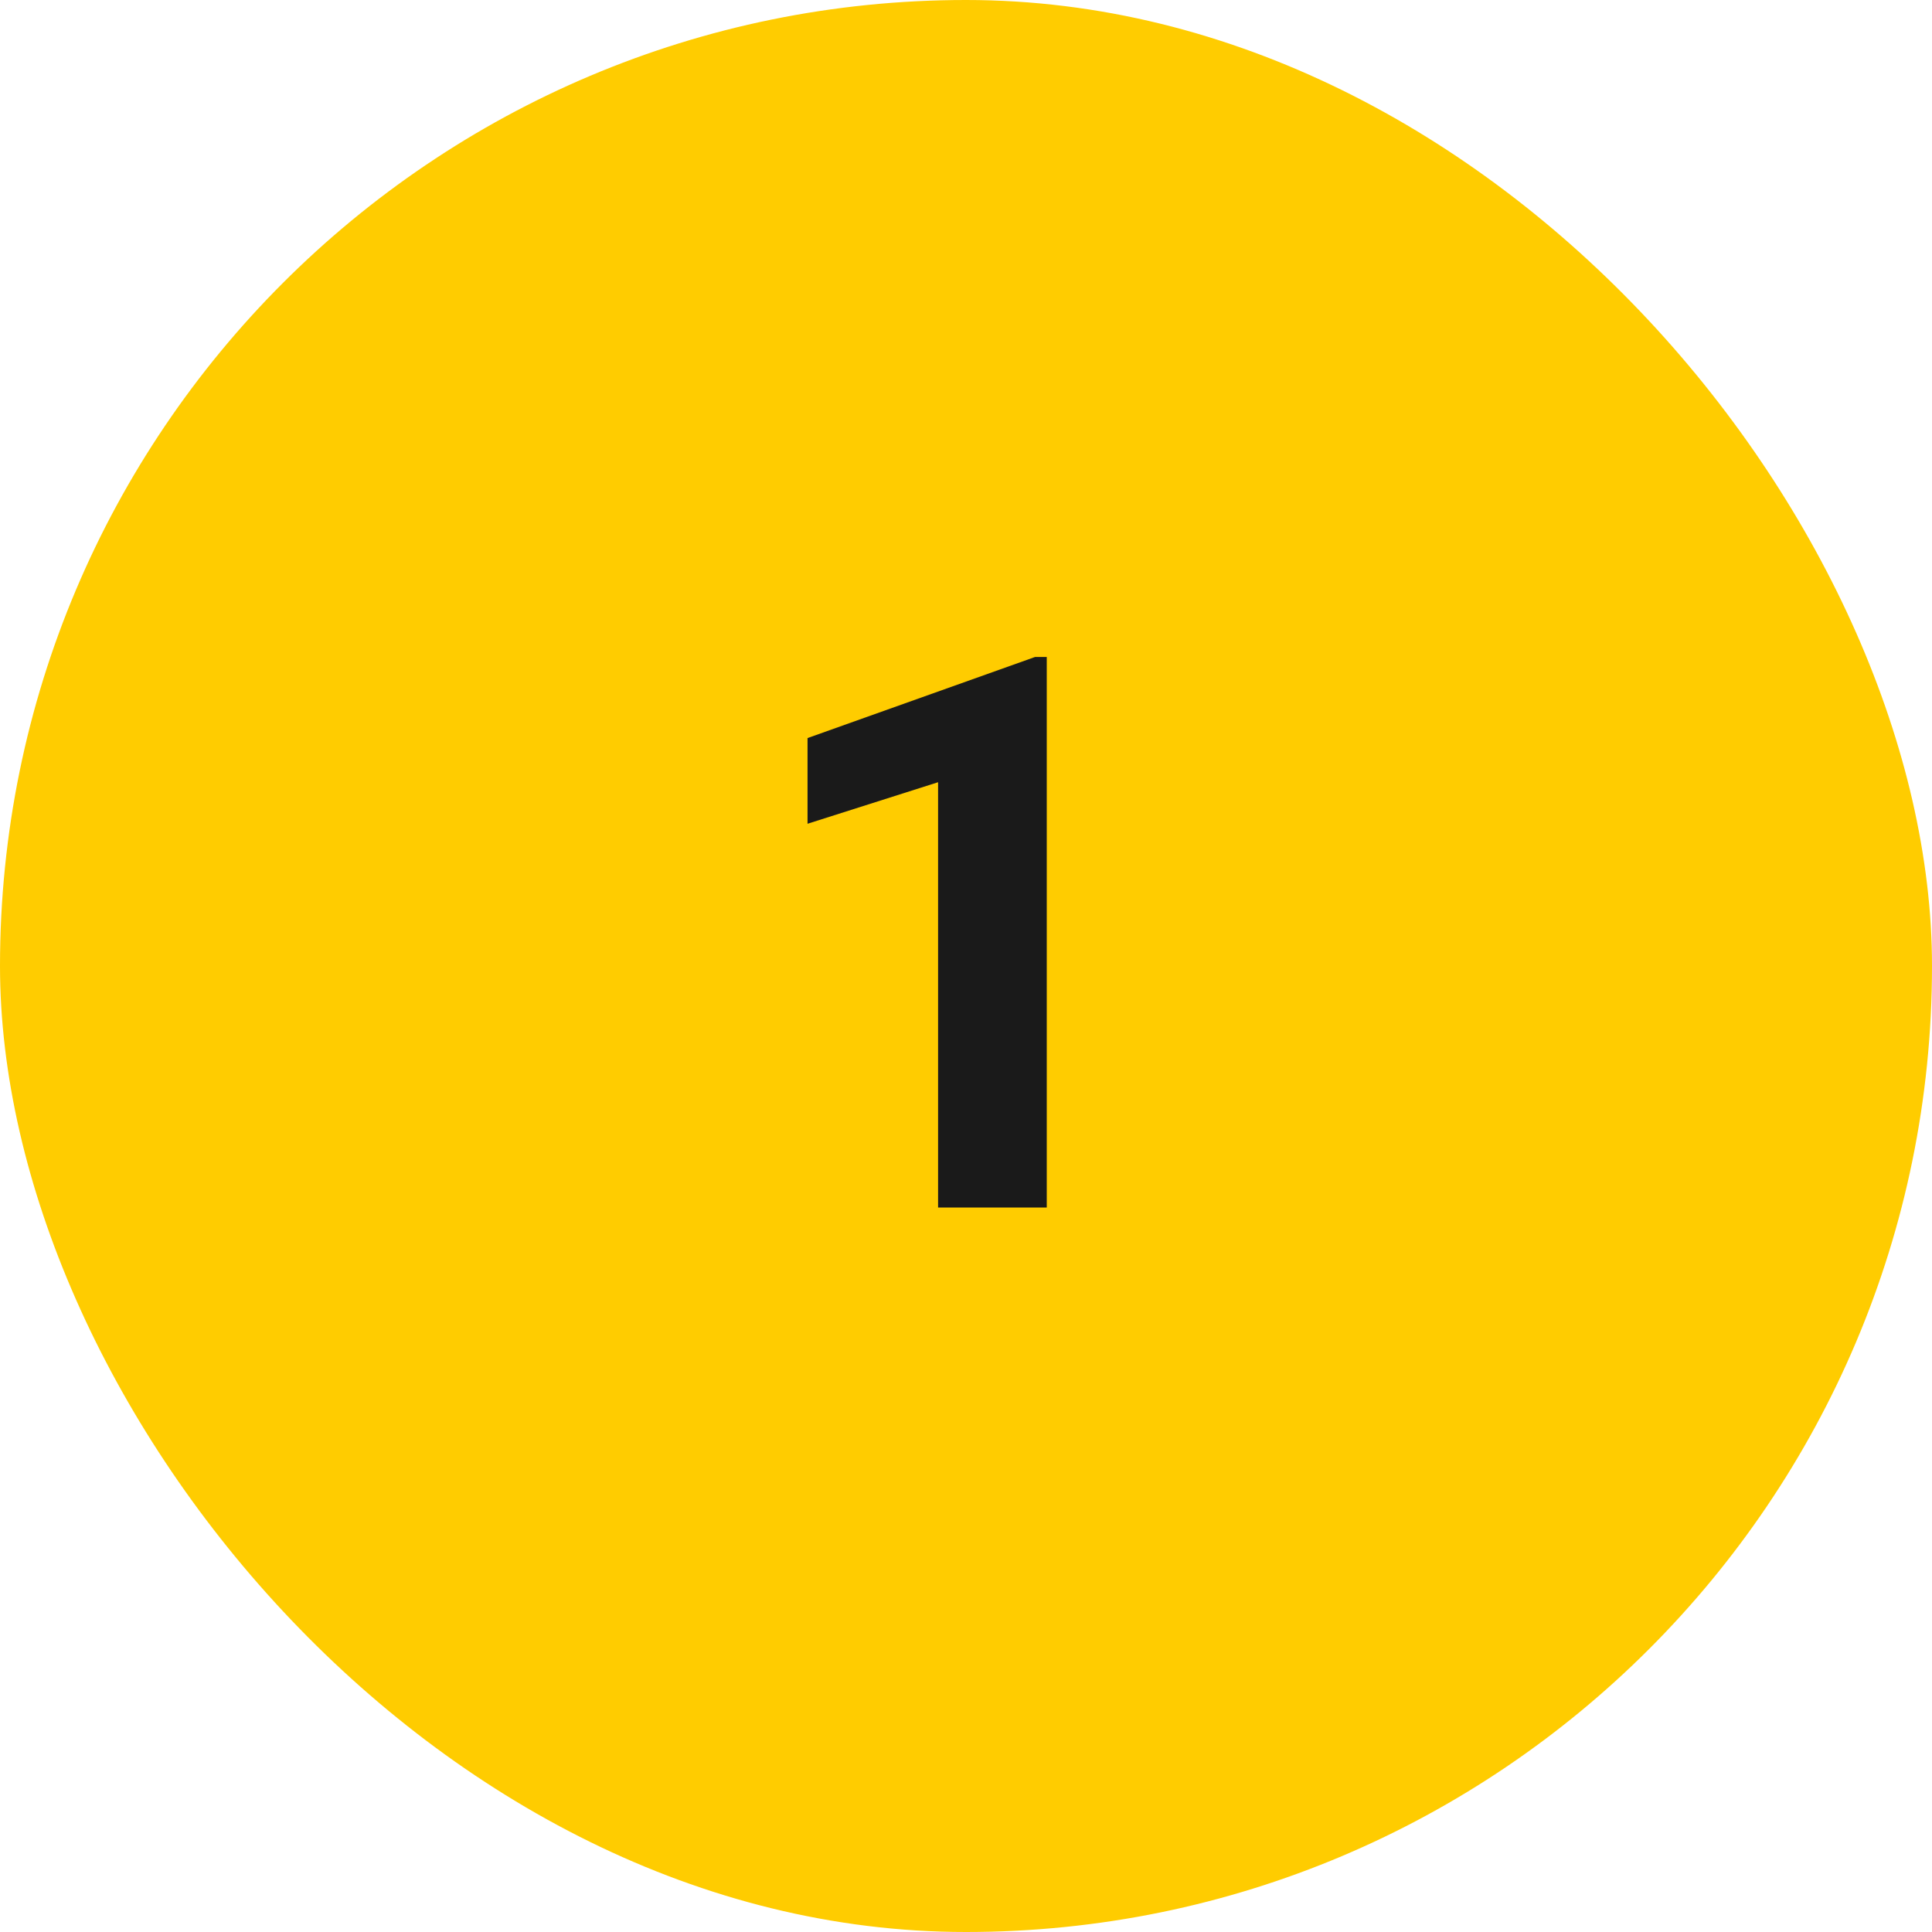 <svg width="40" height="40" viewBox="0 0 40 40" fill="none" xmlns="http://www.w3.org/2000/svg">
<rect width="40" height="40" rx="20" fill="#FFCC00"/>
<path d="M21.672 13.602V25H19.422V16.195L16.719 17.055V15.281L21.43 13.602H21.672Z" fill="#1A1A1A"/>
</svg>
